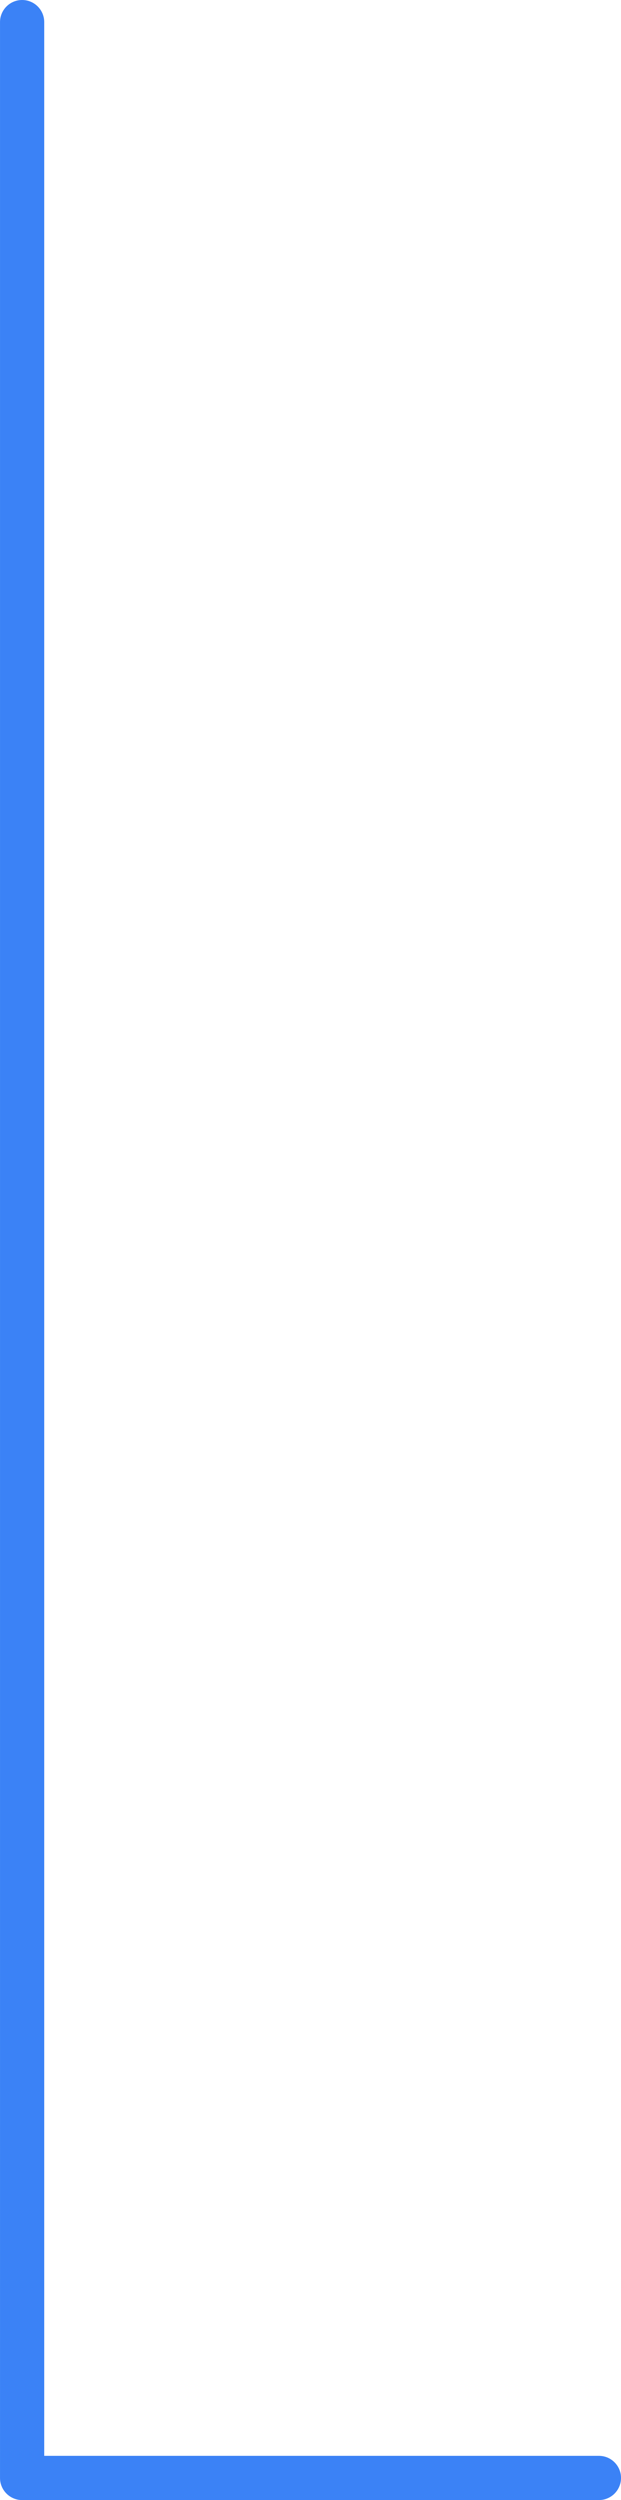 <?xml version="1.0" encoding="UTF-8"?>
<!DOCTYPE svg PUBLIC "-//W3C//DTD SVG 1.1//EN" "http://www.w3.org/Graphics/SVG/1.1/DTD/svg11.dtd">
<!-- Creator: CorelDRAW 2019 (64-Bit) -->
<svg xmlns="http://www.w3.org/2000/svg" xml:space="preserve" width="9.914mm" height="39.899mm" version="1.1" style="shape-rendering:geometricPrecision; text-rendering:geometricPrecision; image-rendering:optimizeQuality; fill-rule:evenodd; clip-rule:evenodd"
viewBox="0 0 203.94 820.8"
 xmlns:xlink="http://www.w3.org/1999/xlink"
 xmlns:xodm="http://www.corel.com/coreldraw/odm/2003">
 <defs>
  <style type="text/css">
   <![CDATA[
    .fil0 {fill:#3B82F6;fill-rule:nonzero}
   ]]>
  </style>
 </defs>
 <g id="Слой_x0020_1">
  <path class="fil0" d="M-0 7.26c0,-4.01 3.25,-7.26 7.26,-7.26 4.01,0 7.26,3.25 7.26,7.26l0 799.02 182.17 0c4.01,0 7.26,3.25 7.26,7.26 0,4.01 -3.25,7.26 -7.26,7.26l-189.43 0c-4.01,0 -7.26,-3.25 -7.26,-7.26l0 -806.28z"/>
 </g>
</svg>
